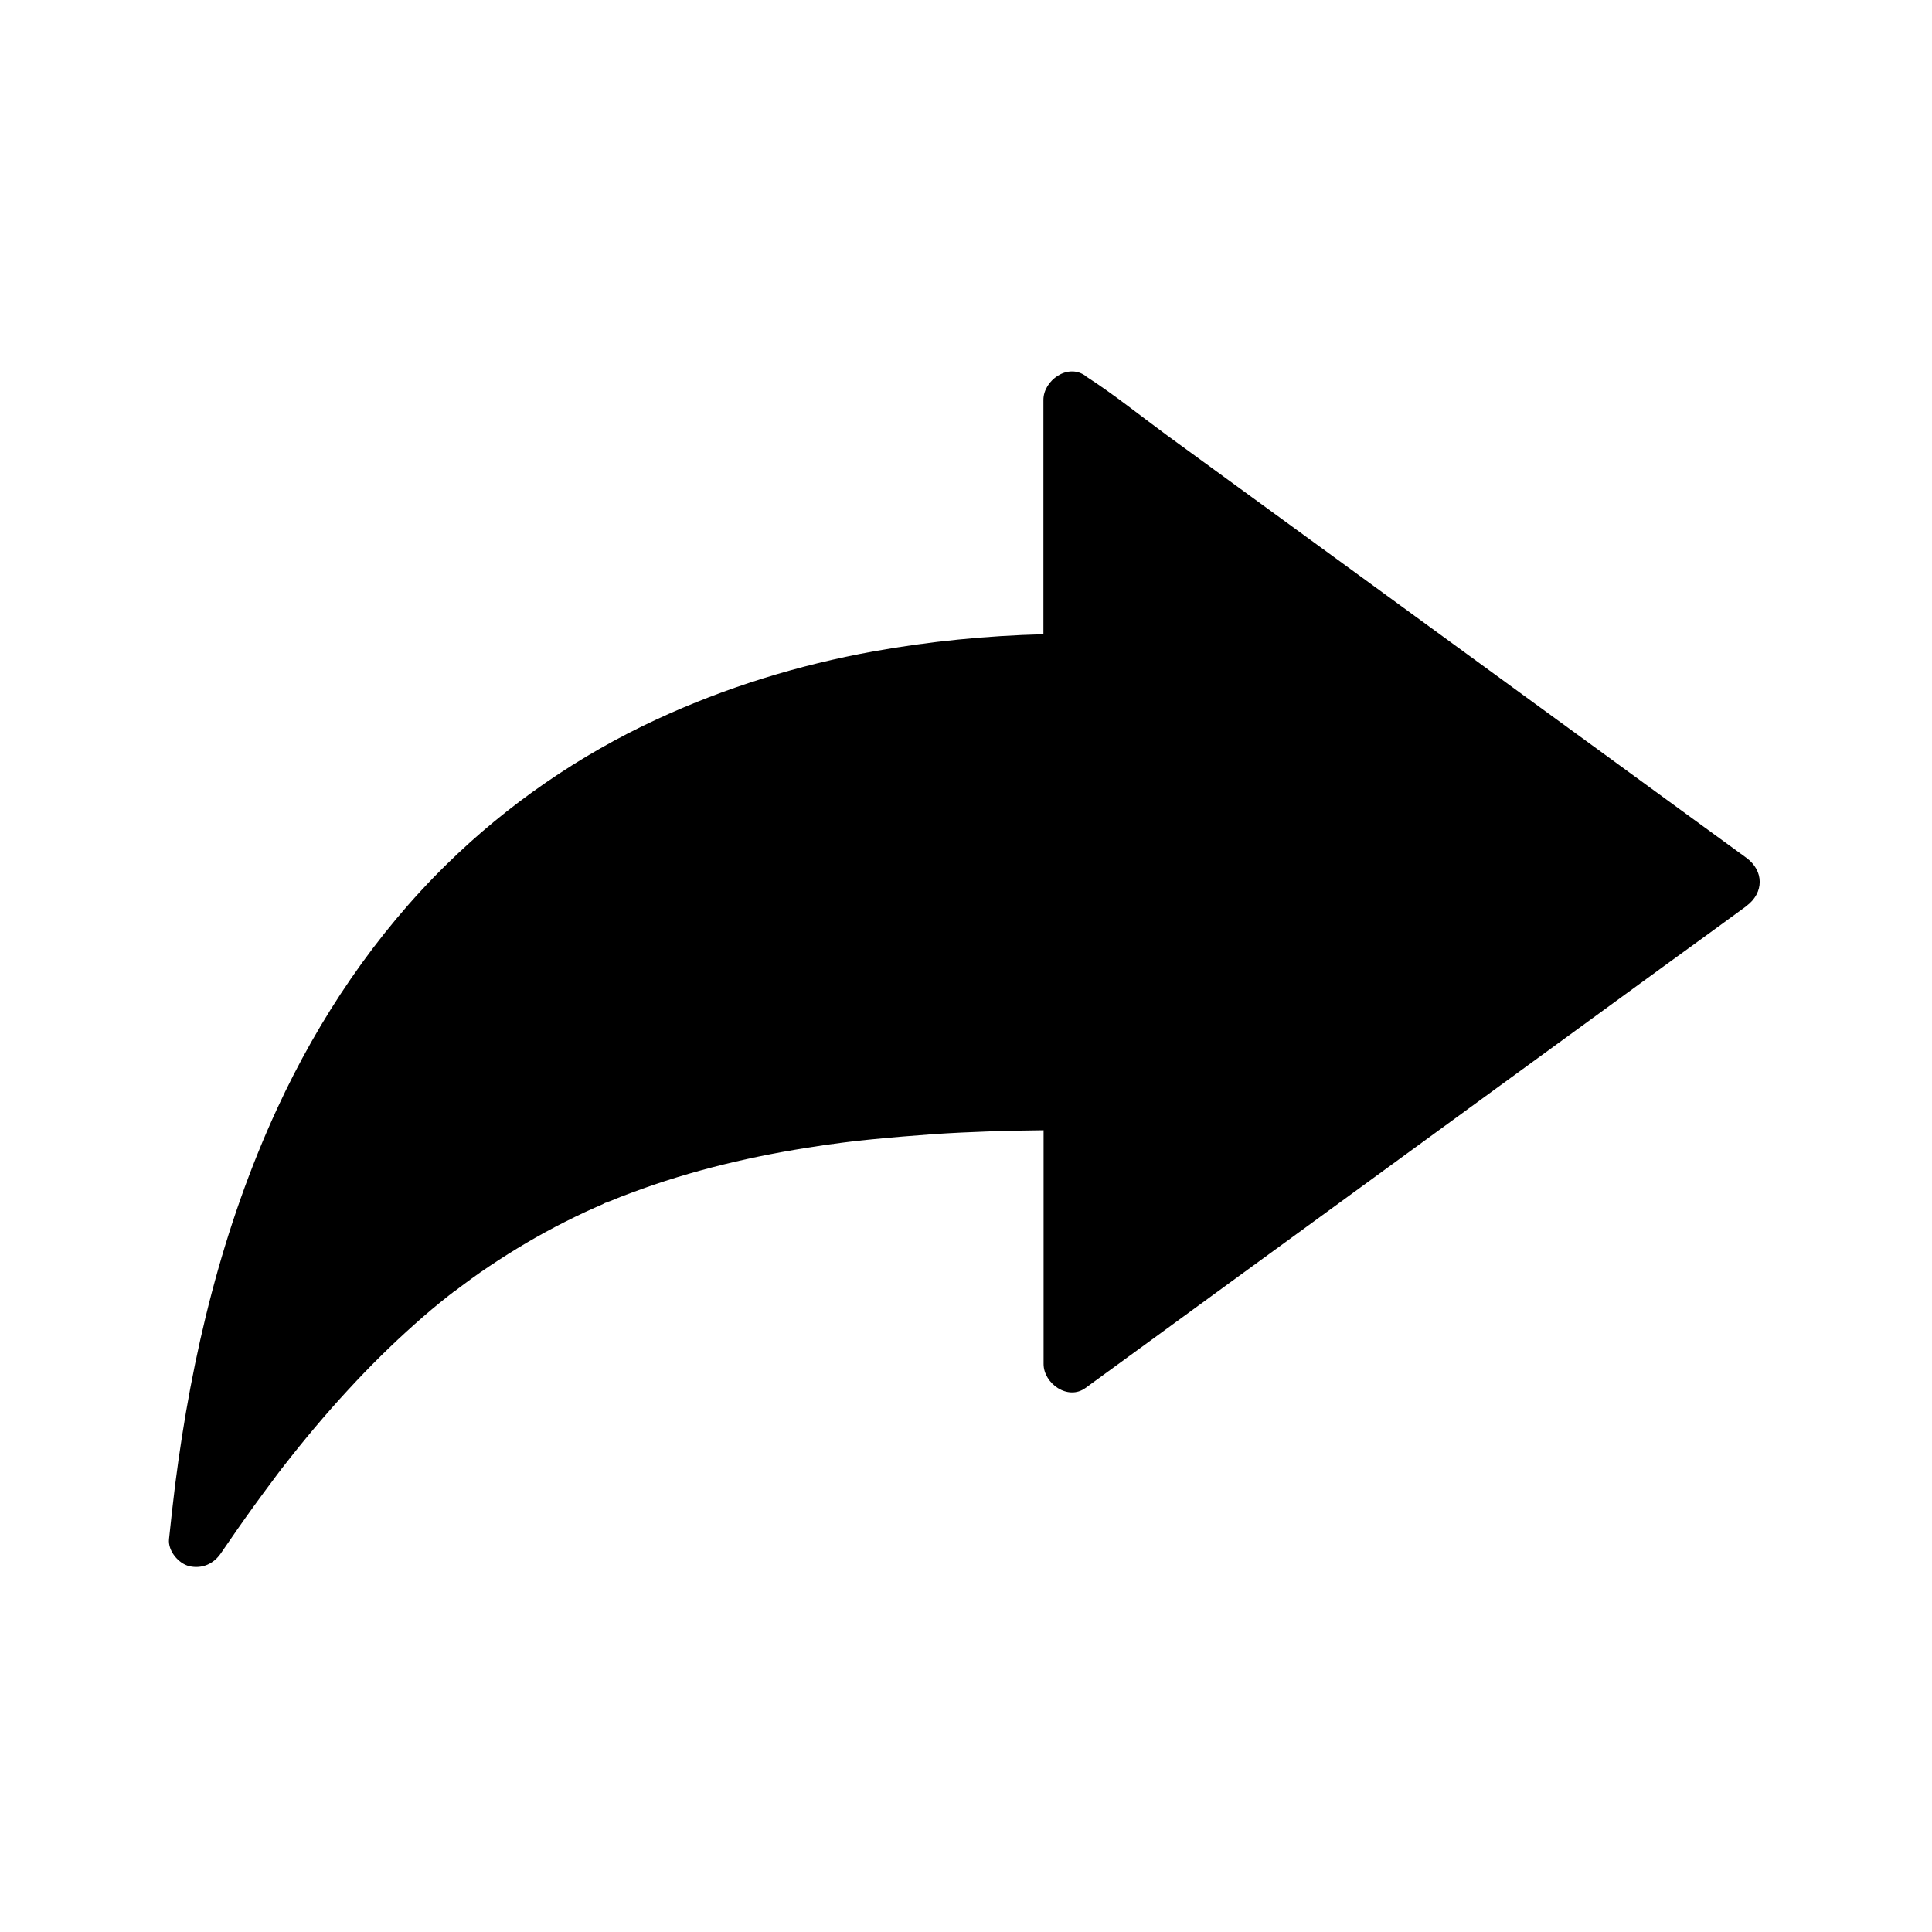 <?xml version="1.0" encoding="UTF-8"?>
<!-- Uploaded to: SVG Repo, www.svgrepo.com, Generator: SVG Repo Mixer Tools -->
<svg fill="#000000" width="800px" height="800px" version="1.1" viewBox="144 144 512 512" xmlns="http://www.w3.org/2000/svg">
 <path d="m606.79 371.32c-5.805-4.231-11.609-8.461-17.418-12.695-13.922-10.184-27.848-20.32-41.82-30.504-16.875-12.301-33.703-24.602-50.578-36.898-14.562-10.629-29.176-21.254-43.738-31.883-7.035-5.164-13.973-10.773-21.305-15.5-0.098-0.051-0.195-0.148-0.297-0.246-4.676-3.394-11.121 1.23-11.121 6.394v62.09c-15.055 0.395-30.109 1.871-44.918 4.527-19.875 3.59-39.262 9.543-57.613 18.055-20.516 9.496-39.457 22.535-55.598 38.375-18.836 18.457-33.844 40.742-44.914 64.703-14.562 31.539-22.68 65.387-27.059 99.777-0.59 4.82-1.133 9.645-1.625 14.414-0.297 3.051 2.508 6.445 5.41 7.133 3.344 0.738 6.394-0.59 8.316-3.394 2.856-4.184 5.758-8.363 8.707-12.449 1.328-1.82 2.609-3.59 3.938-5.363 0.738-0.984 1.426-1.918 2.164-2.902 0.344-0.441 0.641-0.887 0.984-1.277 0.051-0.098 0.098-0.148 0.148-0.195 0.051-0.051 0.051-0.098 0.098-0.148 0.051-0.098 0.098-0.148 0.098-0.148 0.098-0.098 0.148-0.195 0.246-0.297 5.512-7.086 11.266-13.973 17.367-20.566 5.609-6.102 11.465-11.906 17.664-17.418 2.953-2.656 6.004-5.215 9.152-7.676 0.344-0.246 0.688-0.543 1.031-0.789-0.098 0.051-0.148 0.098-0.148 0.098 0.051-0.051 0.543-0.441 0.641-0.492-0.051 0.051-0.098 0.098-0.195 0.195 0.738-0.543 1.426-1.082 2.164-1.625 1.574-1.18 3.199-2.363 4.82-3.492 6.348-4.379 12.941-8.414 19.777-12.004 3.492-1.82 7.086-3.59 10.676-5.164 0.789-0.344 1.625-0.688 2.41-1.082-0.098 0.051-0.148 0.051-0.195 0.051 0.148-0.051 1.426-0.641 0.395-0.148 0.051 0 0.098-0.051 0.148-0.051 0.344-0.148 0.688-0.297 1.031-0.395 1.871-0.789 3.738-1.523 5.656-2.215 15.988-6.004 32.668-9.891 49.543-12.398 1.277-0.195 2.508-0.395 3.789-0.543h0.051 0.098 0.051c0.051 0 0.098 0 0.195-0.051h-0.051c0.738-0.098 1.477-0.195 2.215-0.297 2.609-0.344 5.215-0.641 7.871-0.887 5.461-0.543 10.922-0.984 16.383-1.379 9.691-0.641 19.387-0.934 29.125-1.031v61.941c0 5.164 6.445 9.789 11.121 6.348 5.805-4.231 11.609-8.461 17.418-12.695 13.922-10.184 27.848-20.32 41.82-30.504 16.875-12.301 33.703-24.602 50.578-36.898 14.562-10.629 29.176-21.254 43.738-31.883 7.086-5.164 14.219-10.281 21.305-15.5 0.098-0.098 0.195-0.148 0.297-0.246 4.68-3.473 4.68-9.328-0.047-12.77z"/>
</svg>